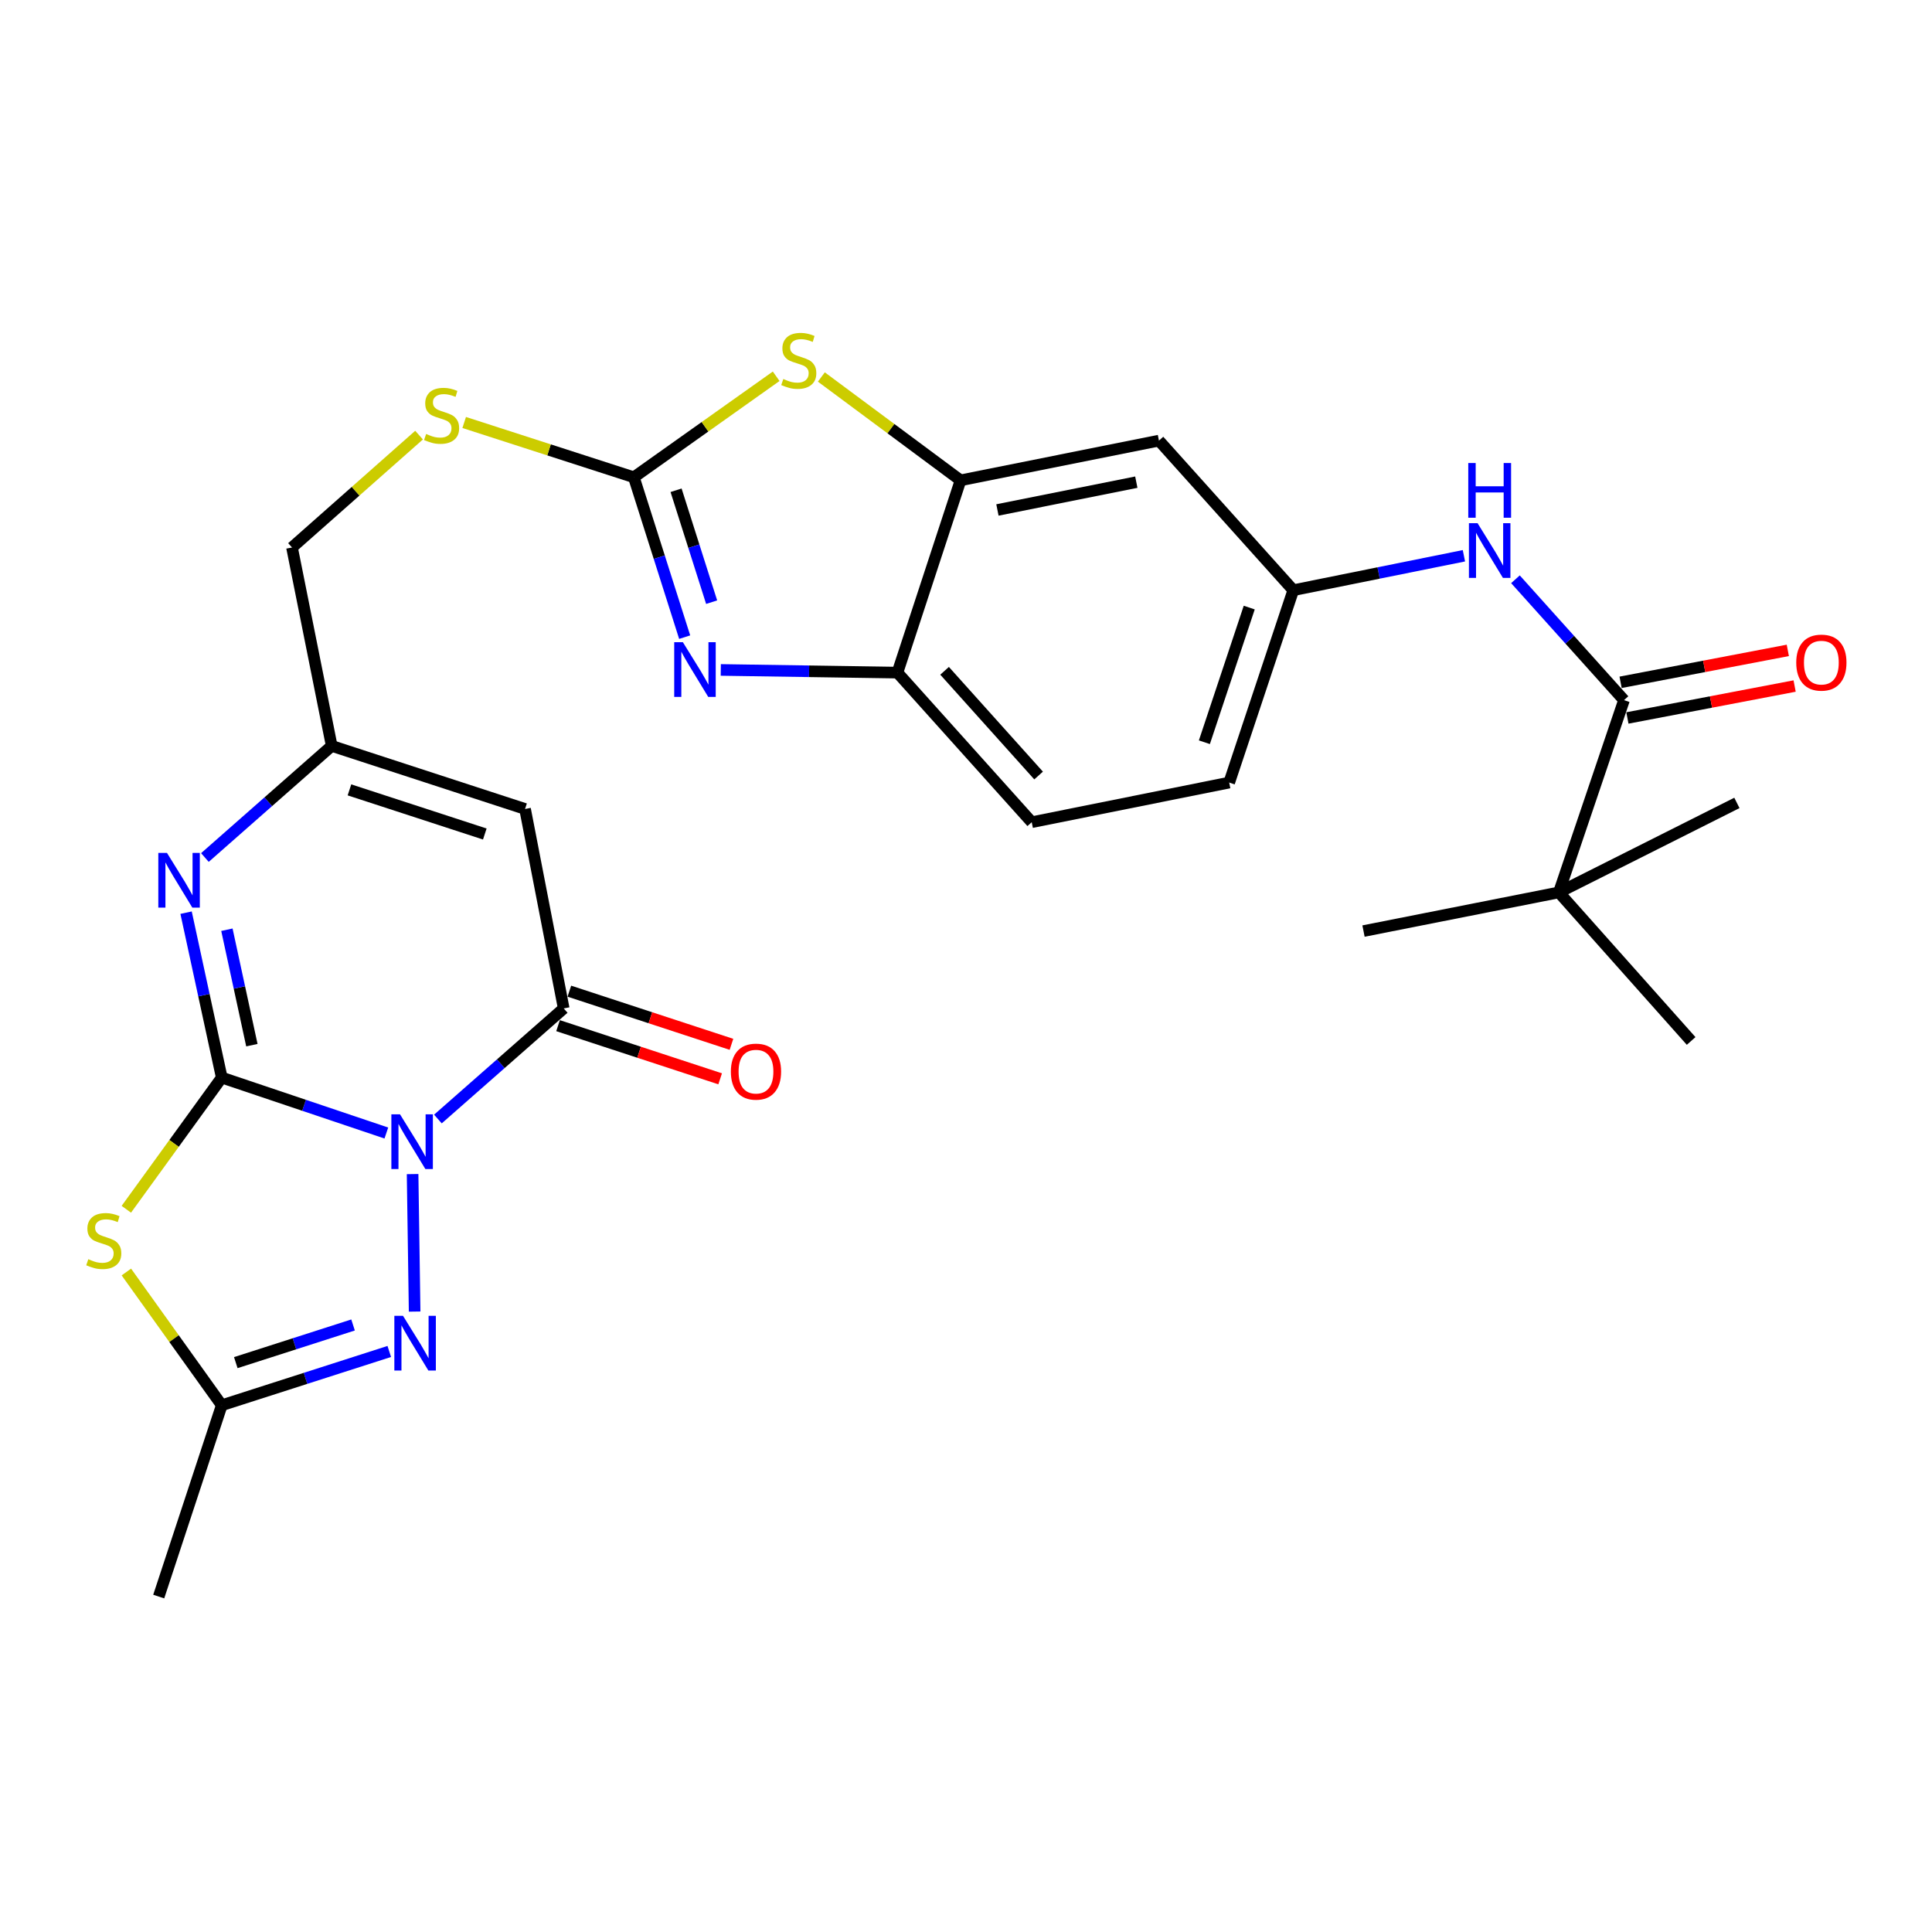 <?xml version='1.0' encoding='iso-8859-1'?>
<svg version='1.1' baseProfile='full'
              xmlns='http://www.w3.org/2000/svg'
                      xmlns:rdkit='http://www.rdkit.org/xml'
                      xmlns:xlink='http://www.w3.org/1999/xlink'
                  xml:space='preserve'
width='1000px' height='1000px' viewBox='0 0 1000 1000'>
<!-- END OF HEADER -->
<rect style='opacity:1.0;fill:#FFFFFF;stroke:none' width='1000' height='1000' x='0' y='0'> </rect>
<path class='bond-0' d='M 199.972,586.448 L 157.376,572.1' style='fill:none;fill-rule:evenodd;stroke:#0000FF;stroke-width:6px;stroke-linecap:butt;stroke-linejoin:miter;stroke-opacity:1' />
<path class='bond-0' d='M 157.376,572.1 L 114.78,557.753' style='fill:none;fill-rule:evenodd;stroke:#000000;stroke-width:6px;stroke-linecap:butt;stroke-linejoin:miter;stroke-opacity:1' />
<path class='bond-2' d='M 226.663,579.201 L 259.218,550.578' style='fill:none;fill-rule:evenodd;stroke:#0000FF;stroke-width:6px;stroke-linecap:butt;stroke-linejoin:miter;stroke-opacity:1' />
<path class='bond-2' d='M 259.218,550.578 L 291.773,521.955' style='fill:none;fill-rule:evenodd;stroke:#000000;stroke-width:6px;stroke-linecap:butt;stroke-linejoin:miter;stroke-opacity:1' />
<path class='bond-3' d='M 213.56,607.708 L 214.614,678.875' style='fill:none;fill-rule:evenodd;stroke:#0000FF;stroke-width:6px;stroke-linecap:butt;stroke-linejoin:miter;stroke-opacity:1' />
<path class='bond-1' d='M 114.78,557.753 L 90.084,591.834' style='fill:none;fill-rule:evenodd;stroke:#000000;stroke-width:6px;stroke-linecap:butt;stroke-linejoin:miter;stroke-opacity:1' />
<path class='bond-1' d='M 90.084,591.834 L 65.387,625.916' style='fill:none;fill-rule:evenodd;stroke:#CCCC00;stroke-width:6px;stroke-linecap:butt;stroke-linejoin:miter;stroke-opacity:1' />
<path class='bond-4' d='M 114.78,557.753 L 105.547,515.073' style='fill:none;fill-rule:evenodd;stroke:#000000;stroke-width:6px;stroke-linecap:butt;stroke-linejoin:miter;stroke-opacity:1' />
<path class='bond-4' d='M 105.547,515.073 L 96.314,472.393' style='fill:none;fill-rule:evenodd;stroke:#0000FF;stroke-width:6px;stroke-linecap:butt;stroke-linejoin:miter;stroke-opacity:1' />
<path class='bond-4' d='M 130.371,540.977 L 123.908,511.101' style='fill:none;fill-rule:evenodd;stroke:#000000;stroke-width:6px;stroke-linecap:butt;stroke-linejoin:miter;stroke-opacity:1' />
<path class='bond-4' d='M 123.908,511.101 L 117.445,481.225' style='fill:none;fill-rule:evenodd;stroke:#0000FF;stroke-width:6px;stroke-linecap:butt;stroke-linejoin:miter;stroke-opacity:1' />
<path class='bond-28' d='M 65.408,658.387 L 90.094,692.872' style='fill:none;fill-rule:evenodd;stroke:#CCCC00;stroke-width:6px;stroke-linecap:butt;stroke-linejoin:miter;stroke-opacity:1' />
<path class='bond-28' d='M 90.094,692.872 L 114.78,727.357' style='fill:none;fill-rule:evenodd;stroke:#000000;stroke-width:6px;stroke-linecap:butt;stroke-linejoin:miter;stroke-opacity:1' />
<path class='bond-7' d='M 291.773,521.955 L 271.767,418.717' style='fill:none;fill-rule:evenodd;stroke:#000000;stroke-width:6px;stroke-linecap:butt;stroke-linejoin:miter;stroke-opacity:1' />
<path class='bond-19' d='M 288.847,530.88 L 330.799,544.637' style='fill:none;fill-rule:evenodd;stroke:#000000;stroke-width:6px;stroke-linecap:butt;stroke-linejoin:miter;stroke-opacity:1' />
<path class='bond-19' d='M 330.799,544.637 L 372.751,558.394' style='fill:none;fill-rule:evenodd;stroke:#FF0000;stroke-width:6px;stroke-linecap:butt;stroke-linejoin:miter;stroke-opacity:1' />
<path class='bond-19' d='M 294.7,513.03 L 336.653,526.787' style='fill:none;fill-rule:evenodd;stroke:#000000;stroke-width:6px;stroke-linecap:butt;stroke-linejoin:miter;stroke-opacity:1' />
<path class='bond-19' d='M 336.653,526.787 L 378.605,540.543' style='fill:none;fill-rule:evenodd;stroke:#FF0000;stroke-width:6px;stroke-linecap:butt;stroke-linejoin:miter;stroke-opacity:1' />
<path class='bond-8' d='M 201.488,699.515 L 158.134,713.436' style='fill:none;fill-rule:evenodd;stroke:#0000FF;stroke-width:6px;stroke-linecap:butt;stroke-linejoin:miter;stroke-opacity:1' />
<path class='bond-8' d='M 158.134,713.436 L 114.78,727.357' style='fill:none;fill-rule:evenodd;stroke:#000000;stroke-width:6px;stroke-linecap:butt;stroke-linejoin:miter;stroke-opacity:1' />
<path class='bond-8' d='M 182.739,685.805 L 152.391,695.55' style='fill:none;fill-rule:evenodd;stroke:#0000FF;stroke-width:6px;stroke-linecap:butt;stroke-linejoin:miter;stroke-opacity:1' />
<path class='bond-8' d='M 152.391,695.55 L 122.043,705.294' style='fill:none;fill-rule:evenodd;stroke:#000000;stroke-width:6px;stroke-linecap:butt;stroke-linejoin:miter;stroke-opacity:1' />
<path class='bond-29' d='M 106.057,443.851 L 138.874,414.966' style='fill:none;fill-rule:evenodd;stroke:#0000FF;stroke-width:6px;stroke-linecap:butt;stroke-linejoin:miter;stroke-opacity:1' />
<path class='bond-29' d='M 138.874,414.966 L 171.69,386.082' style='fill:none;fill-rule:evenodd;stroke:#000000;stroke-width:6px;stroke-linecap:butt;stroke-linejoin:miter;stroke-opacity:1' />
<path class='bond-5' d='M 328.082,247.035 L 284.173,232.856' style='fill:none;fill-rule:evenodd;stroke:#000000;stroke-width:6px;stroke-linecap:butt;stroke-linejoin:miter;stroke-opacity:1' />
<path class='bond-5' d='M 284.173,232.856 L 240.264,218.677' style='fill:none;fill-rule:evenodd;stroke:#CCCC00;stroke-width:6px;stroke-linecap:butt;stroke-linejoin:miter;stroke-opacity:1' />
<path class='bond-6' d='M 328.082,247.035 L 341.234,288.411' style='fill:none;fill-rule:evenodd;stroke:#000000;stroke-width:6px;stroke-linecap:butt;stroke-linejoin:miter;stroke-opacity:1' />
<path class='bond-6' d='M 341.234,288.411 L 354.385,329.788' style='fill:none;fill-rule:evenodd;stroke:#0000FF;stroke-width:6px;stroke-linecap:butt;stroke-linejoin:miter;stroke-opacity:1' />
<path class='bond-6' d='M 349.931,253.758 L 359.137,282.721' style='fill:none;fill-rule:evenodd;stroke:#000000;stroke-width:6px;stroke-linecap:butt;stroke-linejoin:miter;stroke-opacity:1' />
<path class='bond-6' d='M 359.137,282.721 L 368.343,311.684' style='fill:none;fill-rule:evenodd;stroke:#0000FF;stroke-width:6px;stroke-linecap:butt;stroke-linejoin:miter;stroke-opacity:1' />
<path class='bond-9' d='M 328.082,247.035 L 364.914,220.894' style='fill:none;fill-rule:evenodd;stroke:#000000;stroke-width:6px;stroke-linecap:butt;stroke-linejoin:miter;stroke-opacity:1' />
<path class='bond-9' d='M 364.914,220.894 L 401.746,194.753' style='fill:none;fill-rule:evenodd;stroke:#CCCC00;stroke-width:6px;stroke-linecap:butt;stroke-linejoin:miter;stroke-opacity:1' />
<path class='bond-13' d='M 373.076,346.761 L 418.792,347.453' style='fill:none;fill-rule:evenodd;stroke:#0000FF;stroke-width:6px;stroke-linecap:butt;stroke-linejoin:miter;stroke-opacity:1' />
<path class='bond-13' d='M 418.792,347.453 L 464.509,348.145' style='fill:none;fill-rule:evenodd;stroke:#000000;stroke-width:6px;stroke-linecap:butt;stroke-linejoin:miter;stroke-opacity:1' />
<path class='bond-10' d='M 271.767,418.717 L 171.69,386.082' style='fill:none;fill-rule:evenodd;stroke:#000000;stroke-width:6px;stroke-linecap:butt;stroke-linejoin:miter;stroke-opacity:1' />
<path class='bond-10' d='M 250.931,431.682 L 180.878,408.837' style='fill:none;fill-rule:evenodd;stroke:#000000;stroke-width:6px;stroke-linecap:butt;stroke-linejoin:miter;stroke-opacity:1' />
<path class='bond-24' d='M 114.78,727.357 L 82.155,826.379' style='fill:none;fill-rule:evenodd;stroke:#000000;stroke-width:6px;stroke-linecap:butt;stroke-linejoin:miter;stroke-opacity:1' />
<path class='bond-11' d='M 425.13,195.129 L 461.153,221.875' style='fill:none;fill-rule:evenodd;stroke:#CCCC00;stroke-width:6px;stroke-linecap:butt;stroke-linejoin:miter;stroke-opacity:1' />
<path class='bond-11' d='M 461.153,221.875 L 497.175,248.622' style='fill:none;fill-rule:evenodd;stroke:#000000;stroke-width:6px;stroke-linecap:butt;stroke-linejoin:miter;stroke-opacity:1' />
<path class='bond-22' d='M 171.69,386.082 L 151.141,283.375' style='fill:none;fill-rule:evenodd;stroke:#000000;stroke-width:6px;stroke-linecap:butt;stroke-linejoin:miter;stroke-opacity:1' />
<path class='bond-15' d='M 497.175,248.622 L 599.871,228.062' style='fill:none;fill-rule:evenodd;stroke:#000000;stroke-width:6px;stroke-linecap:butt;stroke-linejoin:miter;stroke-opacity:1' />
<path class='bond-15' d='M 516.268,263.958 L 588.155,249.566' style='fill:none;fill-rule:evenodd;stroke:#000000;stroke-width:6px;stroke-linecap:butt;stroke-linejoin:miter;stroke-opacity:1' />
<path class='bond-30' d='M 497.175,248.622 L 464.509,348.145' style='fill:none;fill-rule:evenodd;stroke:#000000;stroke-width:6px;stroke-linecap:butt;stroke-linejoin:miter;stroke-opacity:1' />
<path class='bond-12' d='M 840.58,362.391 L 812.486,331.109' style='fill:none;fill-rule:evenodd;stroke:#000000;stroke-width:6px;stroke-linecap:butt;stroke-linejoin:miter;stroke-opacity:1' />
<path class='bond-12' d='M 812.486,331.109 L 784.393,299.828' style='fill:none;fill-rule:evenodd;stroke:#0000FF;stroke-width:6px;stroke-linecap:butt;stroke-linejoin:miter;stroke-opacity:1' />
<path class='bond-16' d='M 840.58,362.391 L 806.87,461.903' style='fill:none;fill-rule:evenodd;stroke:#000000;stroke-width:6px;stroke-linecap:butt;stroke-linejoin:miter;stroke-opacity:1' />
<path class='bond-20' d='M 842.342,371.617 L 885.618,363.353' style='fill:none;fill-rule:evenodd;stroke:#000000;stroke-width:6px;stroke-linecap:butt;stroke-linejoin:miter;stroke-opacity:1' />
<path class='bond-20' d='M 885.618,363.353 L 928.895,355.09' style='fill:none;fill-rule:evenodd;stroke:#FF0000;stroke-width:6px;stroke-linecap:butt;stroke-linejoin:miter;stroke-opacity:1' />
<path class='bond-20' d='M 838.818,353.164 L 882.095,344.901' style='fill:none;fill-rule:evenodd;stroke:#000000;stroke-width:6px;stroke-linecap:butt;stroke-linejoin:miter;stroke-opacity:1' />
<path class='bond-20' d='M 882.095,344.901 L 925.371,336.637' style='fill:none;fill-rule:evenodd;stroke:#FF0000;stroke-width:6px;stroke-linecap:butt;stroke-linejoin:miter;stroke-opacity:1' />
<path class='bond-21' d='M 464.509,348.145 L 534.027,425.574' style='fill:none;fill-rule:evenodd;stroke:#000000;stroke-width:6px;stroke-linecap:butt;stroke-linejoin:miter;stroke-opacity:1' />
<path class='bond-21' d='M 488.915,347.209 L 537.578,401.409' style='fill:none;fill-rule:evenodd;stroke:#000000;stroke-width:6px;stroke-linecap:butt;stroke-linejoin:miter;stroke-opacity:1' />
<path class='bond-14' d='M 757.719,287.663 L 713.559,296.577' style='fill:none;fill-rule:evenodd;stroke:#0000FF;stroke-width:6px;stroke-linecap:butt;stroke-linejoin:miter;stroke-opacity:1' />
<path class='bond-14' d='M 713.559,296.577 L 669.399,305.491' style='fill:none;fill-rule:evenodd;stroke:#000000;stroke-width:6px;stroke-linecap:butt;stroke-linejoin:miter;stroke-opacity:1' />
<path class='bond-18' d='M 599.871,228.062 L 669.399,305.491' style='fill:none;fill-rule:evenodd;stroke:#000000;stroke-width:6px;stroke-linecap:butt;stroke-linejoin:miter;stroke-opacity:1' />
<path class='bond-25' d='M 806.87,461.903 L 705.75,481.921' style='fill:none;fill-rule:evenodd;stroke:#000000;stroke-width:6px;stroke-linecap:butt;stroke-linejoin:miter;stroke-opacity:1' />
<path class='bond-26' d='M 806.87,461.903 L 899.014,415.586' style='fill:none;fill-rule:evenodd;stroke:#000000;stroke-width:6px;stroke-linecap:butt;stroke-linejoin:miter;stroke-opacity:1' />
<path class='bond-27' d='M 806.87,461.903 L 875.334,538.8' style='fill:none;fill-rule:evenodd;stroke:#000000;stroke-width:6px;stroke-linecap:butt;stroke-linejoin:miter;stroke-opacity:1' />
<path class='bond-17' d='M 216.906,225.216 L 184.023,254.296' style='fill:none;fill-rule:evenodd;stroke:#CCCC00;stroke-width:6px;stroke-linecap:butt;stroke-linejoin:miter;stroke-opacity:1' />
<path class='bond-17' d='M 184.023,254.296 L 151.141,283.375' style='fill:none;fill-rule:evenodd;stroke:#000000;stroke-width:6px;stroke-linecap:butt;stroke-linejoin:miter;stroke-opacity:1' />
<path class='bond-31' d='M 669.399,305.491 L 636.232,405.055' style='fill:none;fill-rule:evenodd;stroke:#000000;stroke-width:6px;stroke-linecap:butt;stroke-linejoin:miter;stroke-opacity:1' />
<path class='bond-31' d='M 646.601,314.488 L 623.384,384.183' style='fill:none;fill-rule:evenodd;stroke:#000000;stroke-width:6px;stroke-linecap:butt;stroke-linejoin:miter;stroke-opacity:1' />
<path class='bond-23' d='M 534.027,425.574 L 636.232,405.055' style='fill:none;fill-rule:evenodd;stroke:#000000;stroke-width:6px;stroke-linecap:butt;stroke-linejoin:miter;stroke-opacity:1' />
<path  class='atom-0' d='M 207.051 576.781
L 216.331 591.781
Q 217.251 593.261, 218.731 595.941
Q 220.211 598.621, 220.291 598.781
L 220.291 576.781
L 224.051 576.781
L 224.051 605.101
L 220.171 605.101
L 210.211 588.701
Q 209.051 586.781, 207.811 584.581
Q 206.611 582.381, 206.251 581.701
L 206.251 605.101
L 202.571 605.101
L 202.571 576.781
L 207.051 576.781
' fill='#0000FF'/>
<path  class='atom-2' d='M 45.705 651.758
Q 46.025 651.878, 47.345 652.438
Q 48.665 652.998, 50.105 653.358
Q 51.585 653.678, 53.025 653.678
Q 55.705 653.678, 57.265 652.398
Q 58.825 651.078, 58.825 648.798
Q 58.825 647.238, 58.025 646.278
Q 57.265 645.318, 56.065 644.798
Q 54.865 644.278, 52.865 643.678
Q 50.345 642.918, 48.825 642.198
Q 47.345 641.478, 46.265 639.958
Q 45.225 638.438, 45.225 635.878
Q 45.225 632.318, 47.625 630.118
Q 50.065 627.918, 54.865 627.918
Q 58.145 627.918, 61.865 629.478
L 60.945 632.558
Q 57.545 631.158, 54.985 631.158
Q 52.225 631.158, 50.705 632.318
Q 49.185 633.438, 49.225 635.398
Q 49.225 636.918, 49.985 637.838
Q 50.785 638.758, 51.905 639.278
Q 53.065 639.798, 54.985 640.398
Q 57.545 641.198, 59.065 641.998
Q 60.585 642.798, 61.665 644.438
Q 62.785 646.038, 62.785 648.798
Q 62.785 652.718, 60.145 654.838
Q 57.545 656.918, 53.185 656.918
Q 50.665 656.918, 48.745 656.358
Q 46.865 655.838, 44.625 654.918
L 45.705 651.758
' fill='#CCCC00'/>
<path  class='atom-4' d='M 208.596 681.063
L 217.876 696.063
Q 218.796 697.543, 220.276 700.223
Q 221.756 702.903, 221.836 703.063
L 221.836 681.063
L 225.596 681.063
L 225.596 709.383
L 221.716 709.383
L 211.756 692.983
Q 210.596 691.063, 209.356 688.863
Q 208.156 686.663, 207.796 685.983
L 207.796 709.383
L 204.116 709.383
L 204.116 681.063
L 208.596 681.063
' fill='#0000FF'/>
<path  class='atom-5' d='M 86.426 441.46
L 95.706 456.46
Q 96.626 457.94, 98.106 460.62
Q 99.586 463.3, 99.666 463.46
L 99.666 441.46
L 103.426 441.46
L 103.426 469.78
L 99.546 469.78
L 89.586 453.38
Q 88.426 451.46, 87.186 449.26
Q 85.986 447.06, 85.626 446.38
L 85.626 469.78
L 81.946 469.78
L 81.946 441.46
L 86.426 441.46
' fill='#0000FF'/>
<path  class='atom-7' d='M 353.455 332.398
L 362.735 347.398
Q 363.655 348.878, 365.135 351.558
Q 366.615 354.238, 366.695 354.398
L 366.695 332.398
L 370.455 332.398
L 370.455 360.718
L 366.575 360.718
L 356.615 344.318
Q 355.455 342.398, 354.215 340.198
Q 353.015 337.998, 352.655 337.318
L 352.655 360.718
L 348.975 360.718
L 348.975 332.398
L 353.455 332.398
' fill='#0000FF'/>
<path  class='atom-10' d='M 405.443 196.171
Q 405.763 196.291, 407.083 196.851
Q 408.403 197.411, 409.843 197.771
Q 411.323 198.091, 412.763 198.091
Q 415.443 198.091, 417.003 196.811
Q 418.563 195.491, 418.563 193.211
Q 418.563 191.651, 417.763 190.691
Q 417.003 189.731, 415.803 189.211
Q 414.603 188.691, 412.603 188.091
Q 410.083 187.331, 408.563 186.611
Q 407.083 185.891, 406.003 184.371
Q 404.963 182.851, 404.963 180.291
Q 404.963 176.731, 407.363 174.531
Q 409.803 172.331, 414.603 172.331
Q 417.883 172.331, 421.603 173.891
L 420.683 176.971
Q 417.283 175.571, 414.723 175.571
Q 411.963 175.571, 410.443 176.731
Q 408.923 177.851, 408.963 179.811
Q 408.963 181.331, 409.723 182.251
Q 410.523 183.171, 411.643 183.691
Q 412.803 184.211, 414.723 184.811
Q 417.283 185.611, 418.803 186.411
Q 420.323 187.211, 421.403 188.851
Q 422.523 190.451, 422.523 193.211
Q 422.523 197.131, 419.883 199.251
Q 417.283 201.331, 412.923 201.331
Q 410.403 201.331, 408.483 200.771
Q 406.603 200.251, 404.363 199.331
L 405.443 196.171
' fill='#CCCC00'/>
<path  class='atom-15' d='M 764.792 270.812
L 774.072 285.812
Q 774.992 287.292, 776.472 289.972
Q 777.952 292.652, 778.032 292.812
L 778.032 270.812
L 781.792 270.812
L 781.792 299.132
L 777.912 299.132
L 767.952 282.732
Q 766.792 280.812, 765.552 278.612
Q 764.352 276.412, 763.992 275.732
L 763.992 299.132
L 760.312 299.132
L 760.312 270.812
L 764.792 270.812
' fill='#0000FF'/>
<path  class='atom-15' d='M 759.972 239.66
L 763.812 239.66
L 763.812 251.7
L 778.292 251.7
L 778.292 239.66
L 782.132 239.66
L 782.132 267.98
L 778.292 267.98
L 778.292 254.9
L 763.812 254.9
L 763.812 267.98
L 759.972 267.98
L 759.972 239.66
' fill='#0000FF'/>
<path  class='atom-18' d='M 220.57 224.621
Q 220.89 224.741, 222.21 225.301
Q 223.53 225.861, 224.97 226.221
Q 226.45 226.541, 227.89 226.541
Q 230.57 226.541, 232.13 225.261
Q 233.69 223.941, 233.69 221.661
Q 233.69 220.101, 232.89 219.141
Q 232.13 218.181, 230.93 217.661
Q 229.73 217.141, 227.73 216.541
Q 225.21 215.781, 223.69 215.061
Q 222.21 214.341, 221.13 212.821
Q 220.09 211.301, 220.09 208.741
Q 220.09 205.181, 222.49 202.981
Q 224.93 200.781, 229.73 200.781
Q 233.01 200.781, 236.73 202.341
L 235.81 205.421
Q 232.41 204.021, 229.85 204.021
Q 227.09 204.021, 225.57 205.181
Q 224.05 206.301, 224.09 208.261
Q 224.09 209.781, 224.85 210.701
Q 225.65 211.621, 226.77 212.141
Q 227.93 212.661, 229.85 213.261
Q 232.41 214.061, 233.93 214.861
Q 235.45 215.661, 236.53 217.301
Q 237.65 218.901, 237.65 221.661
Q 237.65 225.581, 235.01 227.701
Q 232.41 229.781, 228.05 229.781
Q 225.53 229.781, 223.61 229.221
Q 221.73 228.701, 219.49 227.781
L 220.57 224.621
' fill='#CCCC00'/>
<path  class='atom-20' d='M 378.296 554.67
Q 378.296 547.87, 381.656 544.07
Q 385.016 540.27, 391.296 540.27
Q 397.576 540.27, 400.936 544.07
Q 404.296 547.87, 404.296 554.67
Q 404.296 561.55, 400.896 565.47
Q 397.496 569.35, 391.296 569.35
Q 385.056 569.35, 381.656 565.47
Q 378.296 561.59, 378.296 554.67
M 391.296 566.15
Q 395.616 566.15, 397.936 563.27
Q 400.296 560.35, 400.296 554.67
Q 400.296 549.11, 397.936 546.31
Q 395.616 543.47, 391.296 543.47
Q 386.976 543.47, 384.616 546.27
Q 382.296 549.07, 382.296 554.67
Q 382.296 560.39, 384.616 563.27
Q 386.976 566.15, 391.296 566.15
' fill='#FF0000'/>
<path  class='atom-21' d='M 929.733 342.965
Q 929.733 336.165, 933.093 332.365
Q 936.453 328.565, 942.733 328.565
Q 949.013 328.565, 952.373 332.365
Q 955.733 336.165, 955.733 342.965
Q 955.733 349.845, 952.333 353.765
Q 948.933 357.645, 942.733 357.645
Q 936.493 357.645, 933.093 353.765
Q 929.733 349.885, 929.733 342.965
M 942.733 354.445
Q 947.053 354.445, 949.373 351.565
Q 951.733 348.645, 951.733 342.965
Q 951.733 337.405, 949.373 334.605
Q 947.053 331.765, 942.733 331.765
Q 938.413 331.765, 936.053 334.565
Q 933.733 337.365, 933.733 342.965
Q 933.733 348.685, 936.053 351.565
Q 938.413 354.445, 942.733 354.445
' fill='#FF0000'/>
</svg>
